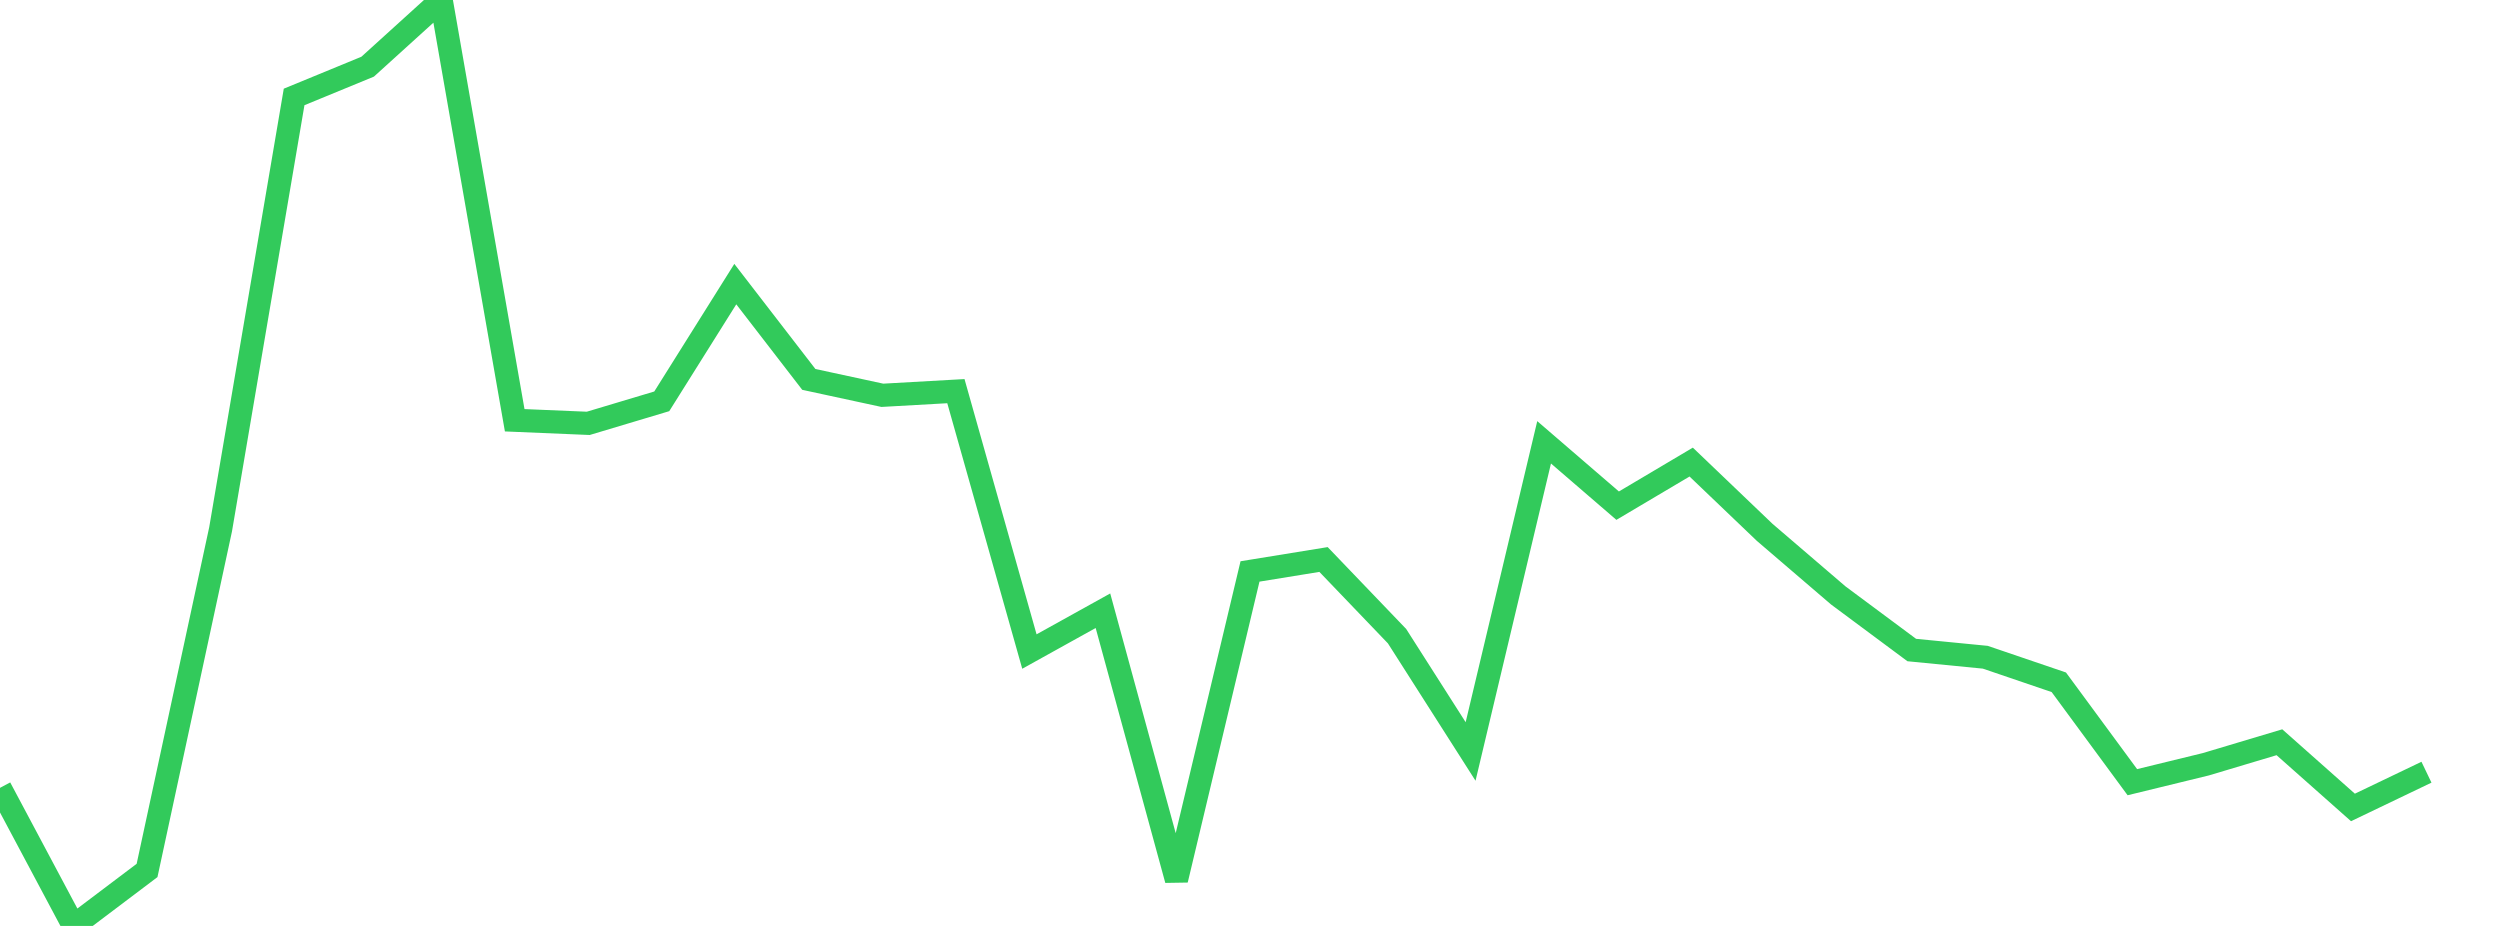 <?xml version="1.0" standalone="no"?>
<!DOCTYPE svg PUBLIC "-//W3C//DTD SVG 1.1//EN" "http://www.w3.org/Graphics/SVG/1.1/DTD/svg11.dtd">

<svg width="135" height="50" viewBox="0 0 135 50" preserveAspectRatio="none" 
  xmlns="http://www.w3.org/2000/svg"
  xmlns:xlink="http://www.w3.org/1999/xlink">


<polyline points="0.0, 42.544 3.971, 50.0 7.941, 47.004 11.912, 28.583 15.882, 5.235 19.853, 3.601 23.824, 0.0 27.794, 22.694 31.765, 22.861 35.735, 21.672 39.706, 15.342 43.676, 20.488 47.647, 21.346 51.618, 21.122 55.588, 35.183 59.559, 32.979 63.529, 47.513 67.5, 30.858 71.471, 30.213 75.441, 34.354 79.412, 40.58 83.382, 23.885 87.353, 27.306 91.324, 24.952 95.294, 28.748 99.265, 32.152 103.235, 35.102 107.206, 35.491 111.176, 36.843 115.147, 42.238 119.118, 41.269 123.088, 40.081 127.059, 43.602 131.029, 41.699" fill="none" stroke="#32ca5b" stroke-width="1.25"/>

</svg>